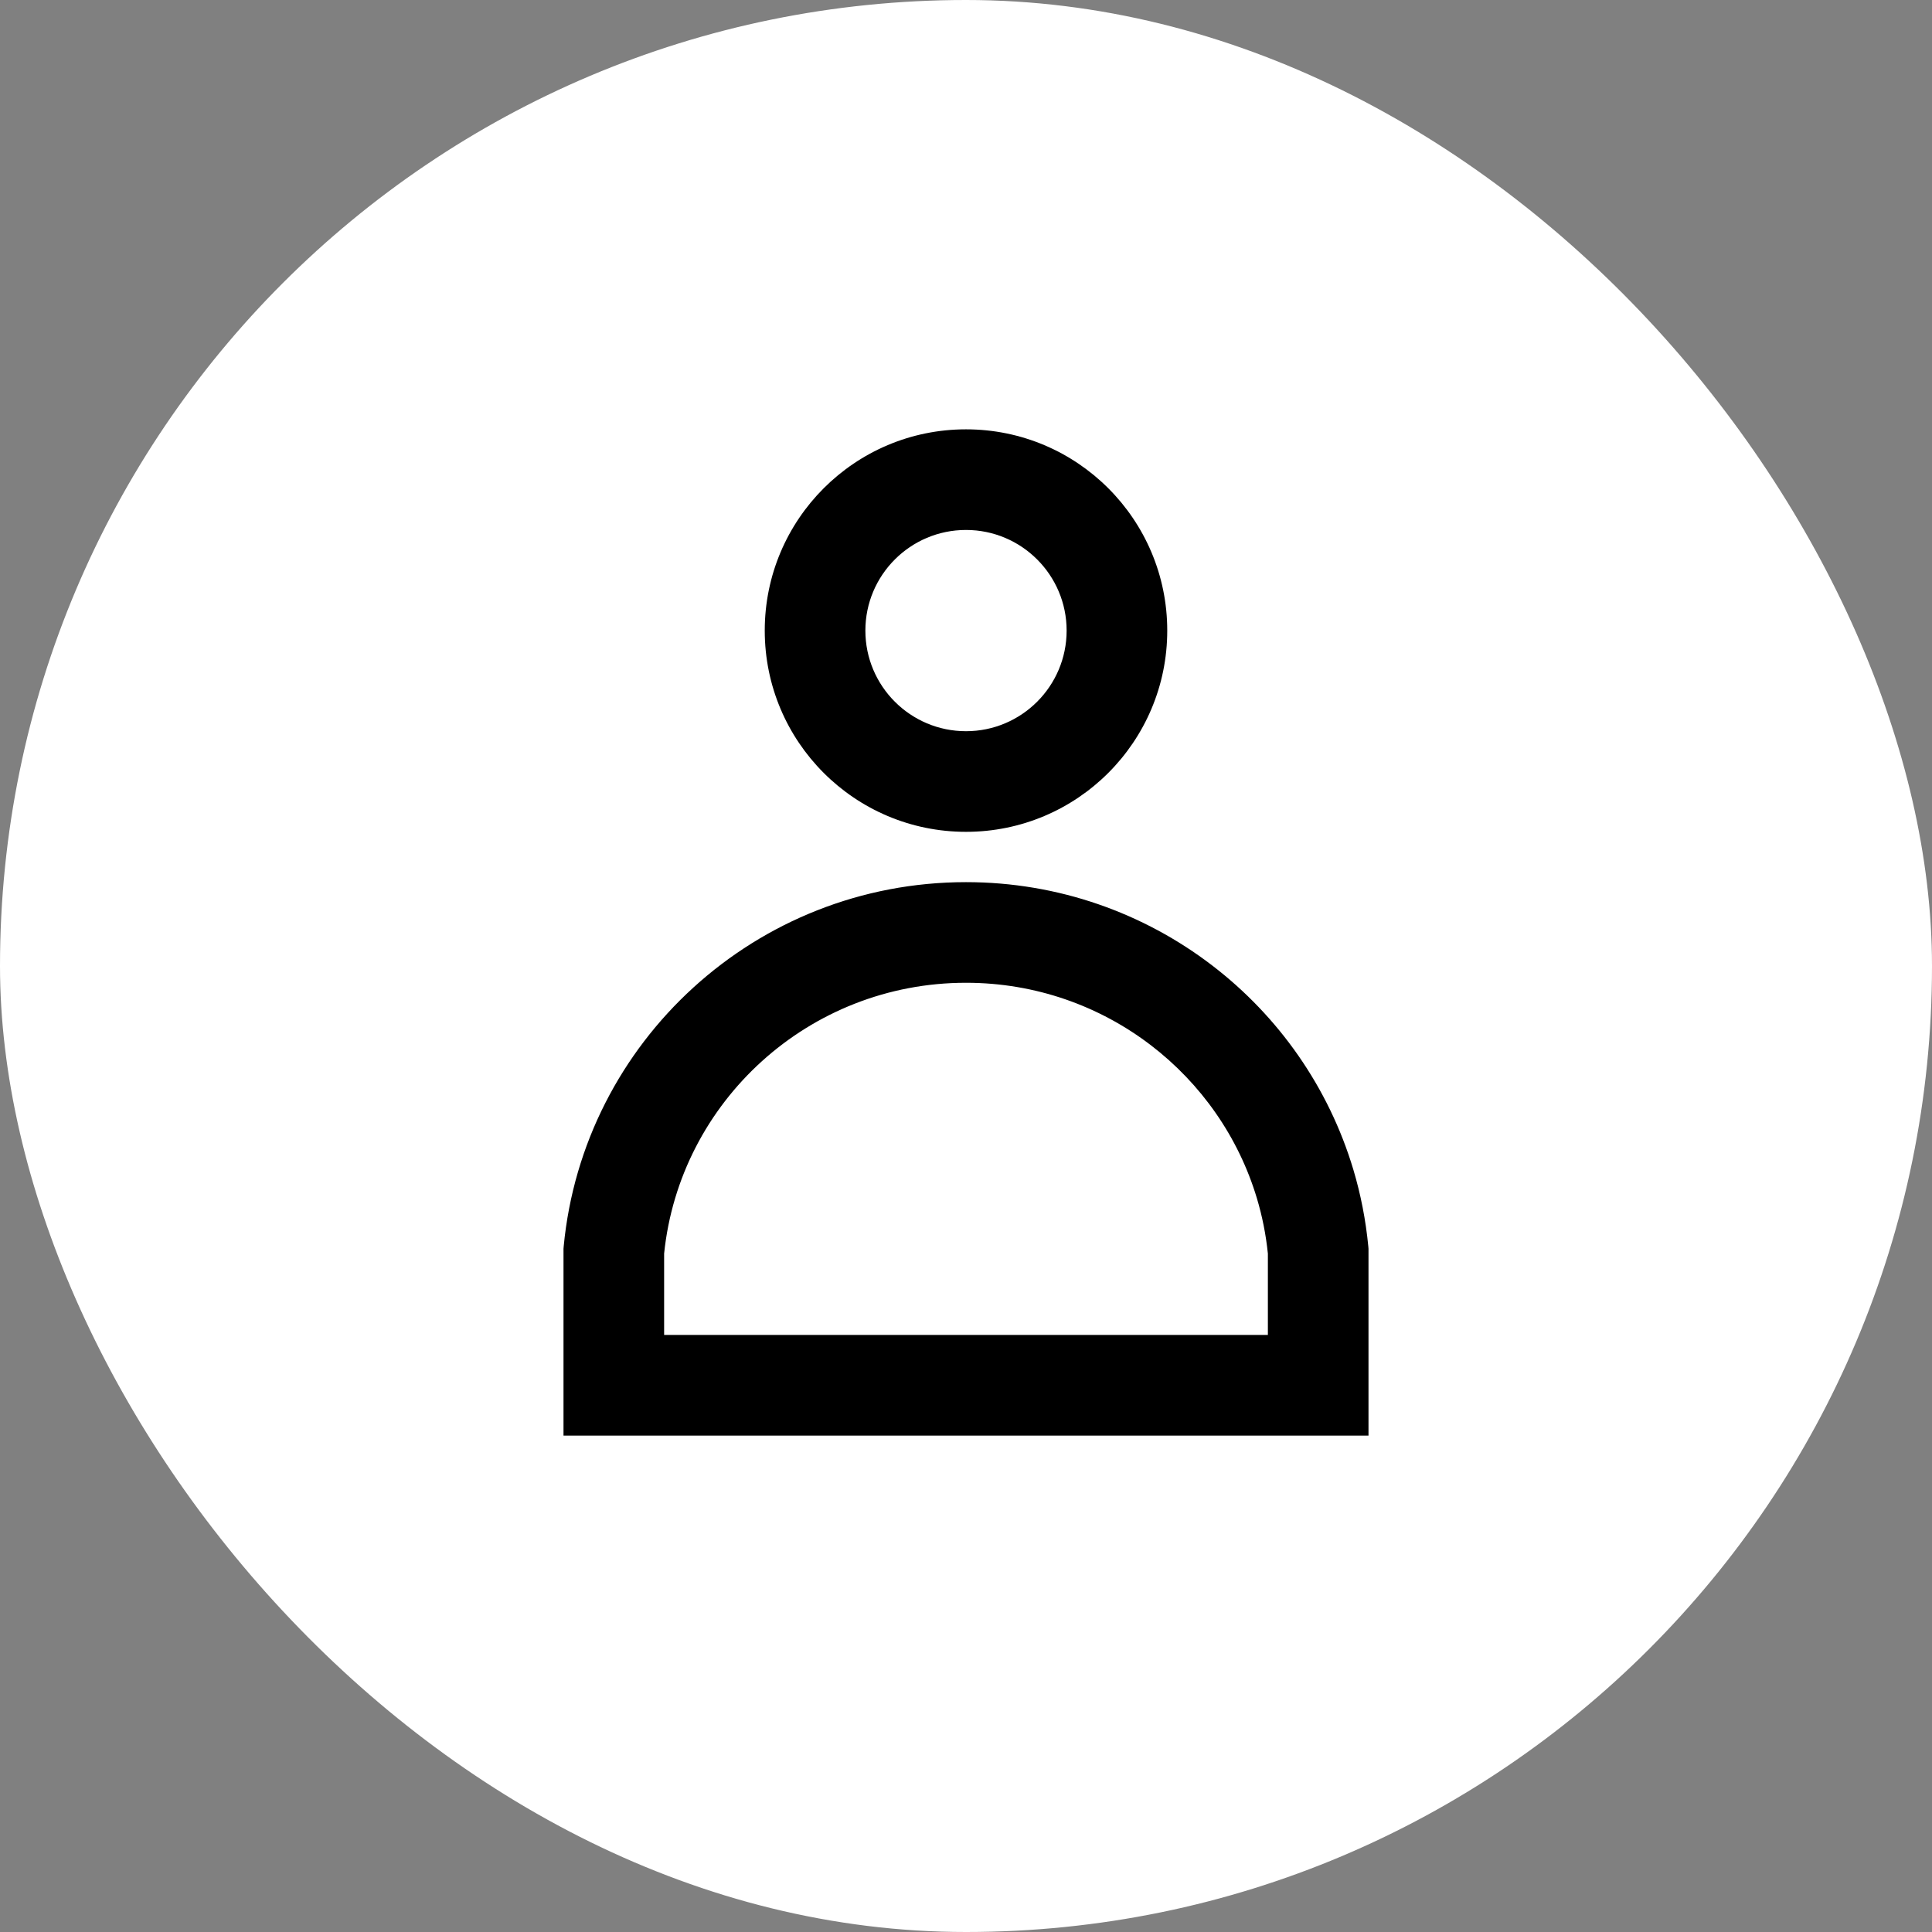 <!DOCTYPE svg PUBLIC "-//W3C//DTD SVG 1.1//EN" "http://www.w3.org/Graphics/SVG/1.1/DTD/svg11.dtd">

<!-- Uploaded to: SVG Repo, www.svgrepo.com, Transformed by: SVG Repo Mixer Tools -->
<svg width="64px" height="64px" viewBox="-2.4 -2.4 28.80 28.80" fill="none" xmlns="http://www.w3.org/2000/svg">

	<rect x="-2.4" y="-2.4" width="28.80" height="28.80" fill="#808080" stroke="none"/>

	<g id="SVGRepo_bgCarrier" stroke-width="0">

		<rect x="-2.4" y="-2.4" width="28.80" height="28.80" rx="14.4" fill="#ffffff" strokewidth="0"/>

	</g>

	<g id="SVGRepo_tracerCarrier" stroke-linecap="round" stroke-linejoin="round"/>

	<g id="SVGRepo_iconCarrier">
		<path fill-rule="evenodd" clip-rule="evenodd" d="M12 5.5C11.172 5.5 10.5 6.172 10.5 7C10.5 7.828 11.172 8.5 12 8.5C12.828 8.5 13.5 7.828 13.5 7C13.5 6.172 12.828 5.5 12 5.5ZM9 7C9 5.343 10.343 4 12 4C13.657 4 15 5.343 15 7C15 8.657 13.657 10 12 10C10.343 10 9 8.657 9 7Z" fill="#000000"/>
		<path fill-rule="evenodd" clip-rule="evenodd" d="M7.5 16.287V17.5H16.5V16.287C16.471 16.004 16.416 15.729 16.337 15.465C16.063 14.549 15.503 13.753 14.757 13.182C13.994 12.598 13.039 12.25 12 12.25C9.656 12.25 7.732 14.022 7.5 16.287ZM6.003 16.179C6.293 13.13 8.869 10.75 12 10.75C13.38 10.75 14.653 11.213 15.67 11.992C16.66 12.75 17.407 13.809 17.774 15.035C17.884 15.403 17.959 15.786 17.997 16.179L18 16.215V19H6V16.215L6.003 16.179Z" fill="#000000"/>
	</g>

</svg>